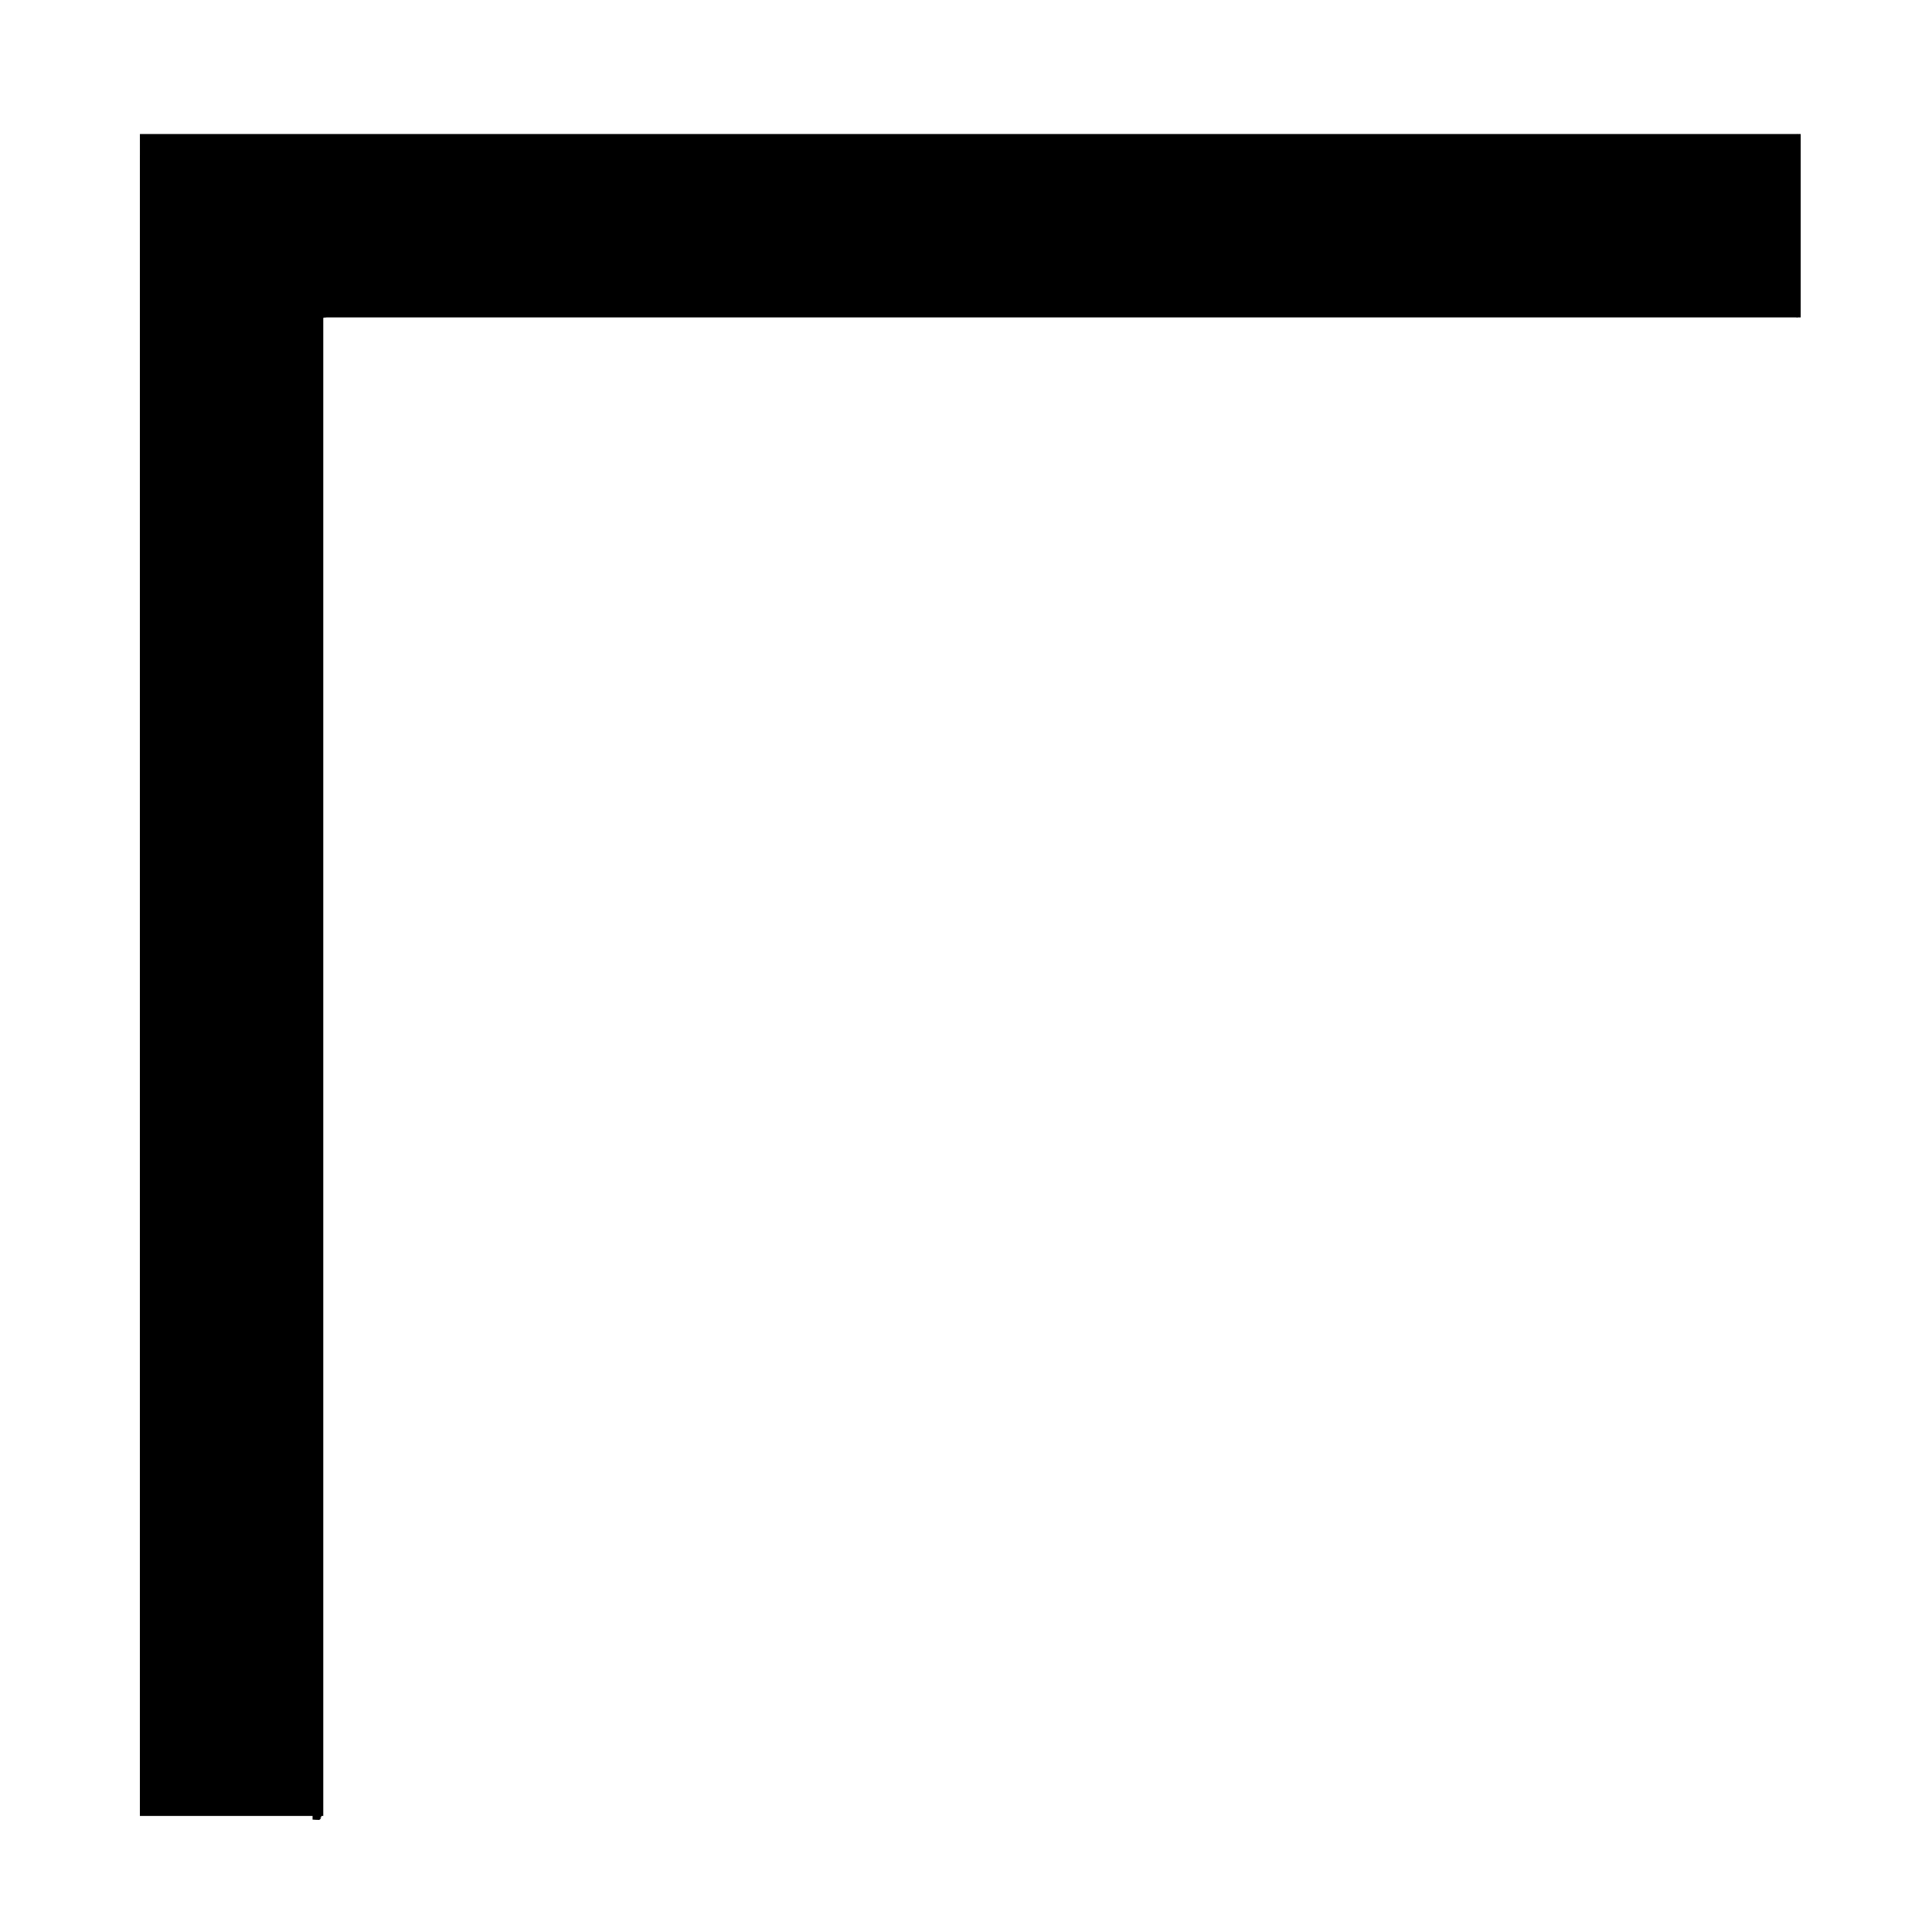 <?xml version="1.0" encoding="UTF-8"?><svg id="Ebene_2" xmlns="http://www.w3.org/2000/svg" viewBox="0 0 1080 1080"><defs><style>.cls-1{fill:black;}.cls-2{fill:transparent;}</style></defs><g id="Ebene_1-2"><path class="cls-2" d="m1080,1080H0C0,720,0,360,0,0,360,0,720,0,1080,0v1080Zm-72-903.36c.64-1.44.58-1.68-.57-1.85-.61-.09-1.24-.01-1.86-.01-.08-1.74-.23-3.49-.23-5.23-.01-29.49,0-58.98-.02-88.48,0-1.75-.15-3.49-.23-5.24-.09-.31-.18-.61-.27-.92-1.74-1.19-3.7-.57-5.54-.57-305.42-.03-610.85-.03-916.27-.03-1.12,0-2.24-.05-3.36.02-.9.05-1.8.25-2.89.41v6.44c0,309.42,0,618.85,0,928.27,0,2.07-.13,4.15-.2,6.22-.24-.01-.48-.03-.73-.06-.27-.51-.42-1.31-.83-1.48-.63-.26-1.6-.37-2.12-.05-1.19.74-.94,1.72.08,2.55v2.88c-.85.66-1.27,1.51-.43,2.35.84.84,1.69.42,2.35-.43h107.52c.35.55.84.99,1.4.44.55-.55.11-1.05-.44-1.4v-4.8c.55-.35.99-.84.44-1.4-.55-.55-1.05-.11-1.4.44-.81,0-1.62,0-2.43,0-.08-2.07-.23-4.14-.23-6.21-.01-274.68,0-549.36,0-824.04,0-1.6-.02-3.2.01-4.8.01-.61.13-1.22.19-1.82.91-.2,1.69-.36,2.46-.53,2.07.07,4.14.2,6.22.2,269.96,0,539.92,0,809.87.02,1.91,0,3.82.16,5.73.24,0,.31-.09.65.02.92.22.54.49,1.42.83,1.46.67.09,1.75-.08,2.03-.53.53-.85.62-1.98.9-2.99Z"/><path d="m174.72,1017.18c0-277.76,0-555.51,0-833.27,0-1.44-.08-2.89.03-4.32.09-1.09.27-2.22.67-3.24.88-2.24,2.12-2.87,4.53-2.53,2.05.29,2.49,1.72,2.45,3.49-.78.17-1.55.33-2.46.53-.07.6-.18,1.21-.19,1.82-.03,1.6-.01,3.2-.01,4.8,0,274.68,0,549.36,0,824.04,0,2.07.15,4.14.23,6.21-.16.32-.32.64-.47.96-.13.07-.37.15-.37.22.01.24.1.48.17.72-.3.26-.6.73-.9.73-1.22.02-2.45-.1-3.68-.17Z"/><path class="cls-2" d="m174.72,1017.18c1.23.07,2.45.19,3.68.17.31,0,.6-.48.9-.73.07-.31.13-.63.2-.94.16-.32.32-.64.47-.96.81,0,1.62,0,2.43,0,.32.32.64.64.96.96,0,1.6,0,3.2,0,4.8-.32.32-.64.64-.96.96h-107.52c-.64-.64-1.28-1.28-1.92-1.92,0-.96,0-1.92,0-2.88.96-.34,1.92-.68,2.87-1.02.24.03.48.05.73.06.16.45.33.9.56,1.54.52.06,1.11.19,1.71.19,31.17,0,62.34.01,93.52,0,.79,0,1.58-.15,2.37-.22Z"/><path class="cls-2" d="m1005.02,176.61c.19-.36.37-.72.56-1.08l2.43,1.11c-.27,1.01-.36,2.14-.9,2.99-.28.45-1.36.62-2.03.53-.34-.05-.61-.93-.83-1.46-.11-.27-.02-.61-.02-.92l-.12-.39c.79.32.95-.1.91-.77Z"/><path class="cls-2" d="m75.83,1015.62c-.96.34-1.92.68-2.87,1.02-1.01-.83-1.27-1.81-.08-2.55.52-.32,1.5-.21,2.12.05.41.17.56.96.83,1.48Z"/><path class="cls-2" d="m72.96,1019.52c.64.64,1.28,1.28,1.92,1.92-.66.85-1.5,1.27-2.35.43-.84-.84-.42-1.69.43-2.35Z"/><path class="cls-2" d="m1008,176.64l-2.43-1.11c-.23-.25-.23-.5,0-.75.62,0,1.25-.07,1.86.01,1.15.17,1.2.41.57,1.85Z"/><path class="cls-2" d="m183.36,1015.68c-.32-.32-.64-.64-.96-.96.35-.55.84-.99,1.4-.44.55.55.11,1.05-.44,1.4Z"/><path class="cls-2" d="m182.4,1021.44c.32-.32.64-.64.96-.96.55.35.99.84.44,1.4-.55.55-1.05.11-1.4-.44Z"/><path class="cls-1" d="m1005.1,75.84c-.17-.19-.36-.37-.5-.58-.03-.05.14-.22.22-.34.09.31.18.61.27.92Z"/><path class="cls-1" d="m1005.02,176.61c.04.67-.12,1.08-.91.77.3-.26.61-.51.91-.77Z"/><path class="cls-1" d="m179.5,1015.68c-.07.31-.13.63-.2.94-.06-.24-.15-.48-.17-.72,0-.07.24-.14.37-.22Z"/><polygon points="1006.61 74.92 78.21 74.92 78.21 86.72 78.2 86.72 78.2 1015.12 180.71 1015.12 180.71 177.43 1006.61 177.43 1006.61 74.92"/></g></svg>
